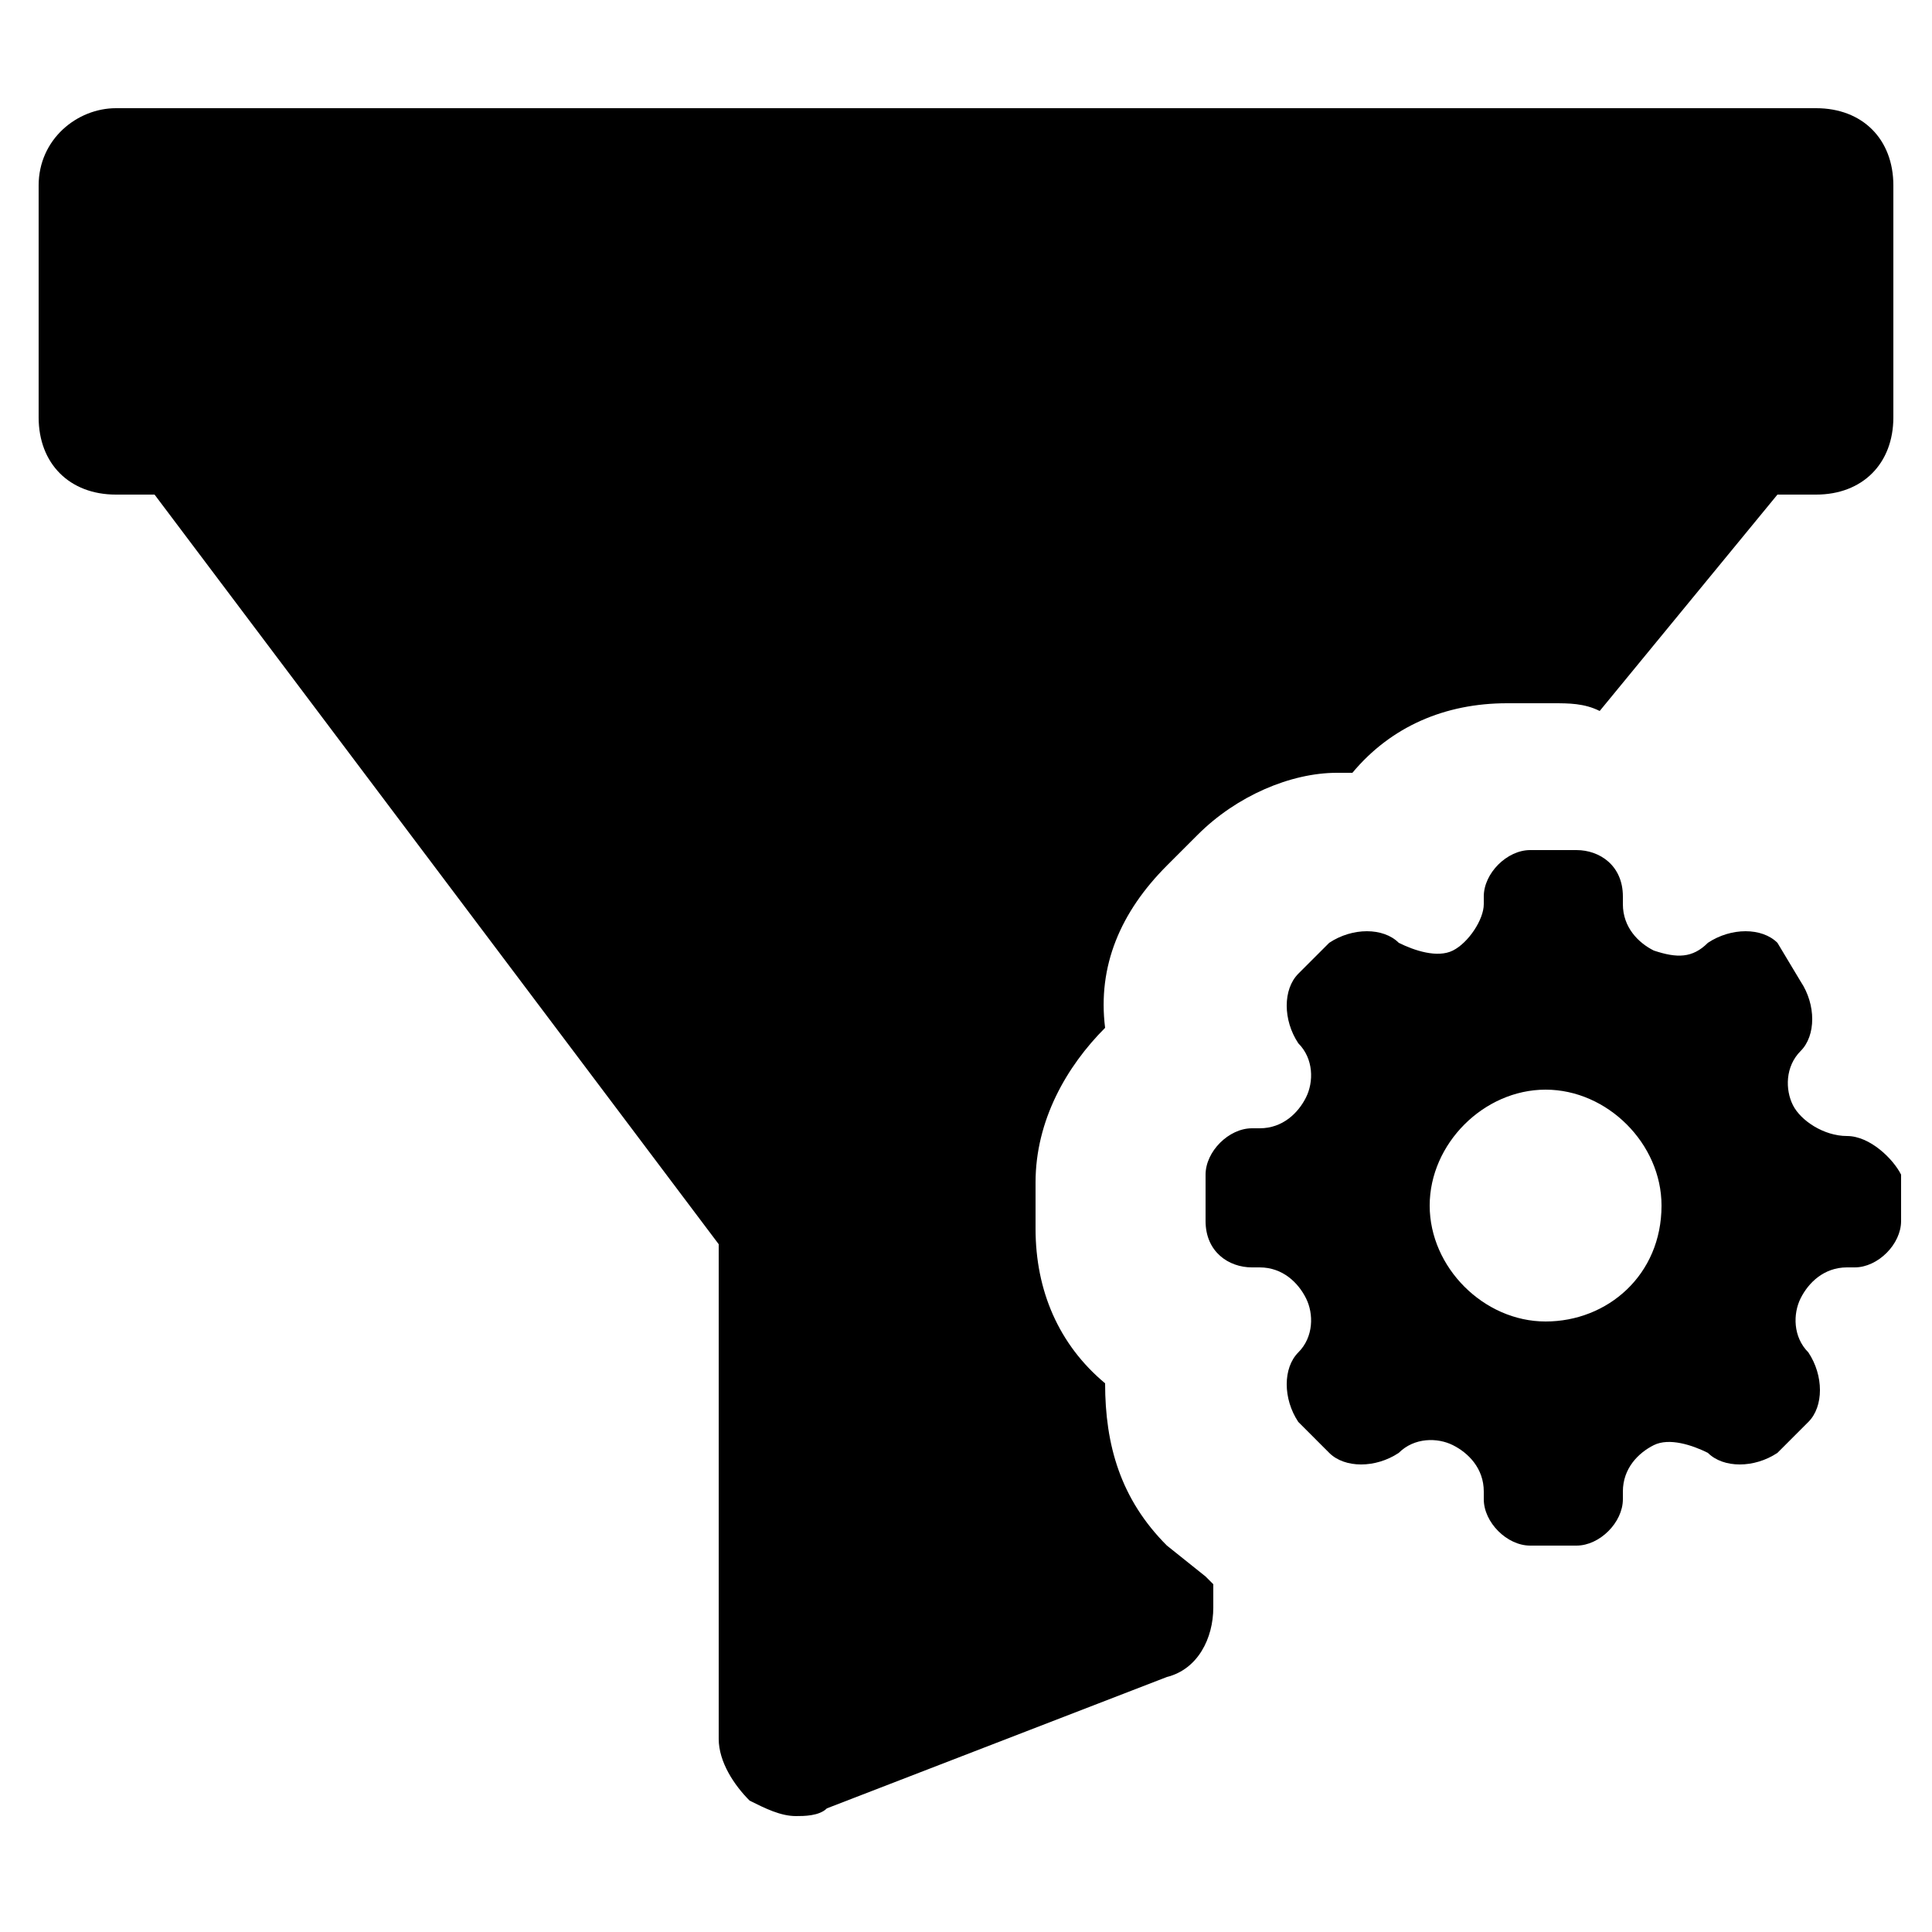 <svg id="Layer_1" enable-background="new 0 0 25 25" height="512" viewBox="0 0 25 25" width="512" xmlns="http://www.w3.org/2000/svg"><g><path d="m1.5 6.4h.5l7.3 9.7v6.4c0 .3.2.6.4.8.2.1.4.2.6.2.1 0 .3 0 .4-.1l4.4-1.7c.4-.1.6-.5.6-.9v-.3s-.1-.1-.1-.1l-.5-.4c-.6-.6-.8-1.3-.8-2.1-.6-.5-.9-1.2-.9-2v-.6c0-.8.4-1.5.9-2-.1-.8.2-1.5.8-2.1l.4-.4c.5-.5 1.2-.8 1.8-.8h.2c.5-.6 1.2-.9 2-.9h.6c.2 0 .4 0 .6.1l2.3-2.8h.5c.6 0 1-.4 1-1v-3c0-.6-.4-1-1-1h-22c-.5 0-1 .4-1 1v3c0 .6.4 1 1 1z"/><path d="m23.9 14.7c-.3 0-.6-.2-.7-.4-.1-.2-.1-.5.1-.7.2-.2.2-.6 0-.9l-.3-.5c-.2-.2-.6-.2-.9 0-.2.2-.4.2-.7.1-.2-.1-.4-.3-.4-.6v-.1c0-.4-.3-.6-.6-.6h-.6c-.3 0-.6.3-.6.6v.1c0 .2-.2.5-.4.6-.2.1-.5 0-.7-.1-.2-.2-.6-.2-.9 0l-.4.4c-.2.2-.2.6 0 .9.2.2.2.5.1.7-.1.2-.3.4-.6.4h-.1c-.3 0-.6.3-.6.6v.6c0 .4.3.6.6.6h.1c.3 0 .5.2.6.4.1.2.1.5-.1.7-.2.2-.2.6 0 .9l.4.4c.2.2.6.2.9 0 .2-.2.5-.2.7-.1.2.1.4.3.4.6v.1c0 .3.3.6.6.6h.6c.3 0 .6-.3.6-.6v-.1c0-.3.2-.5.4-.6.2-.1.5 0 .7.1.2.2.6.2.9 0l.4-.4c.2-.2.2-.6 0-.9-.2-.2-.2-.5-.1-.7.1-.2.3-.4.6-.4h.1c.3 0 .6-.3.6-.6v-.6c-.1-.2-.4-.5-.7-.5zm-3.9 2.4c-.8 0-1.5-.7-1.5-1.5s.7-1.5 1.5-1.5 1.5.7 1.5 1.5c0 .9-.7 1.5-1.5 1.5z"/></g></svg>
